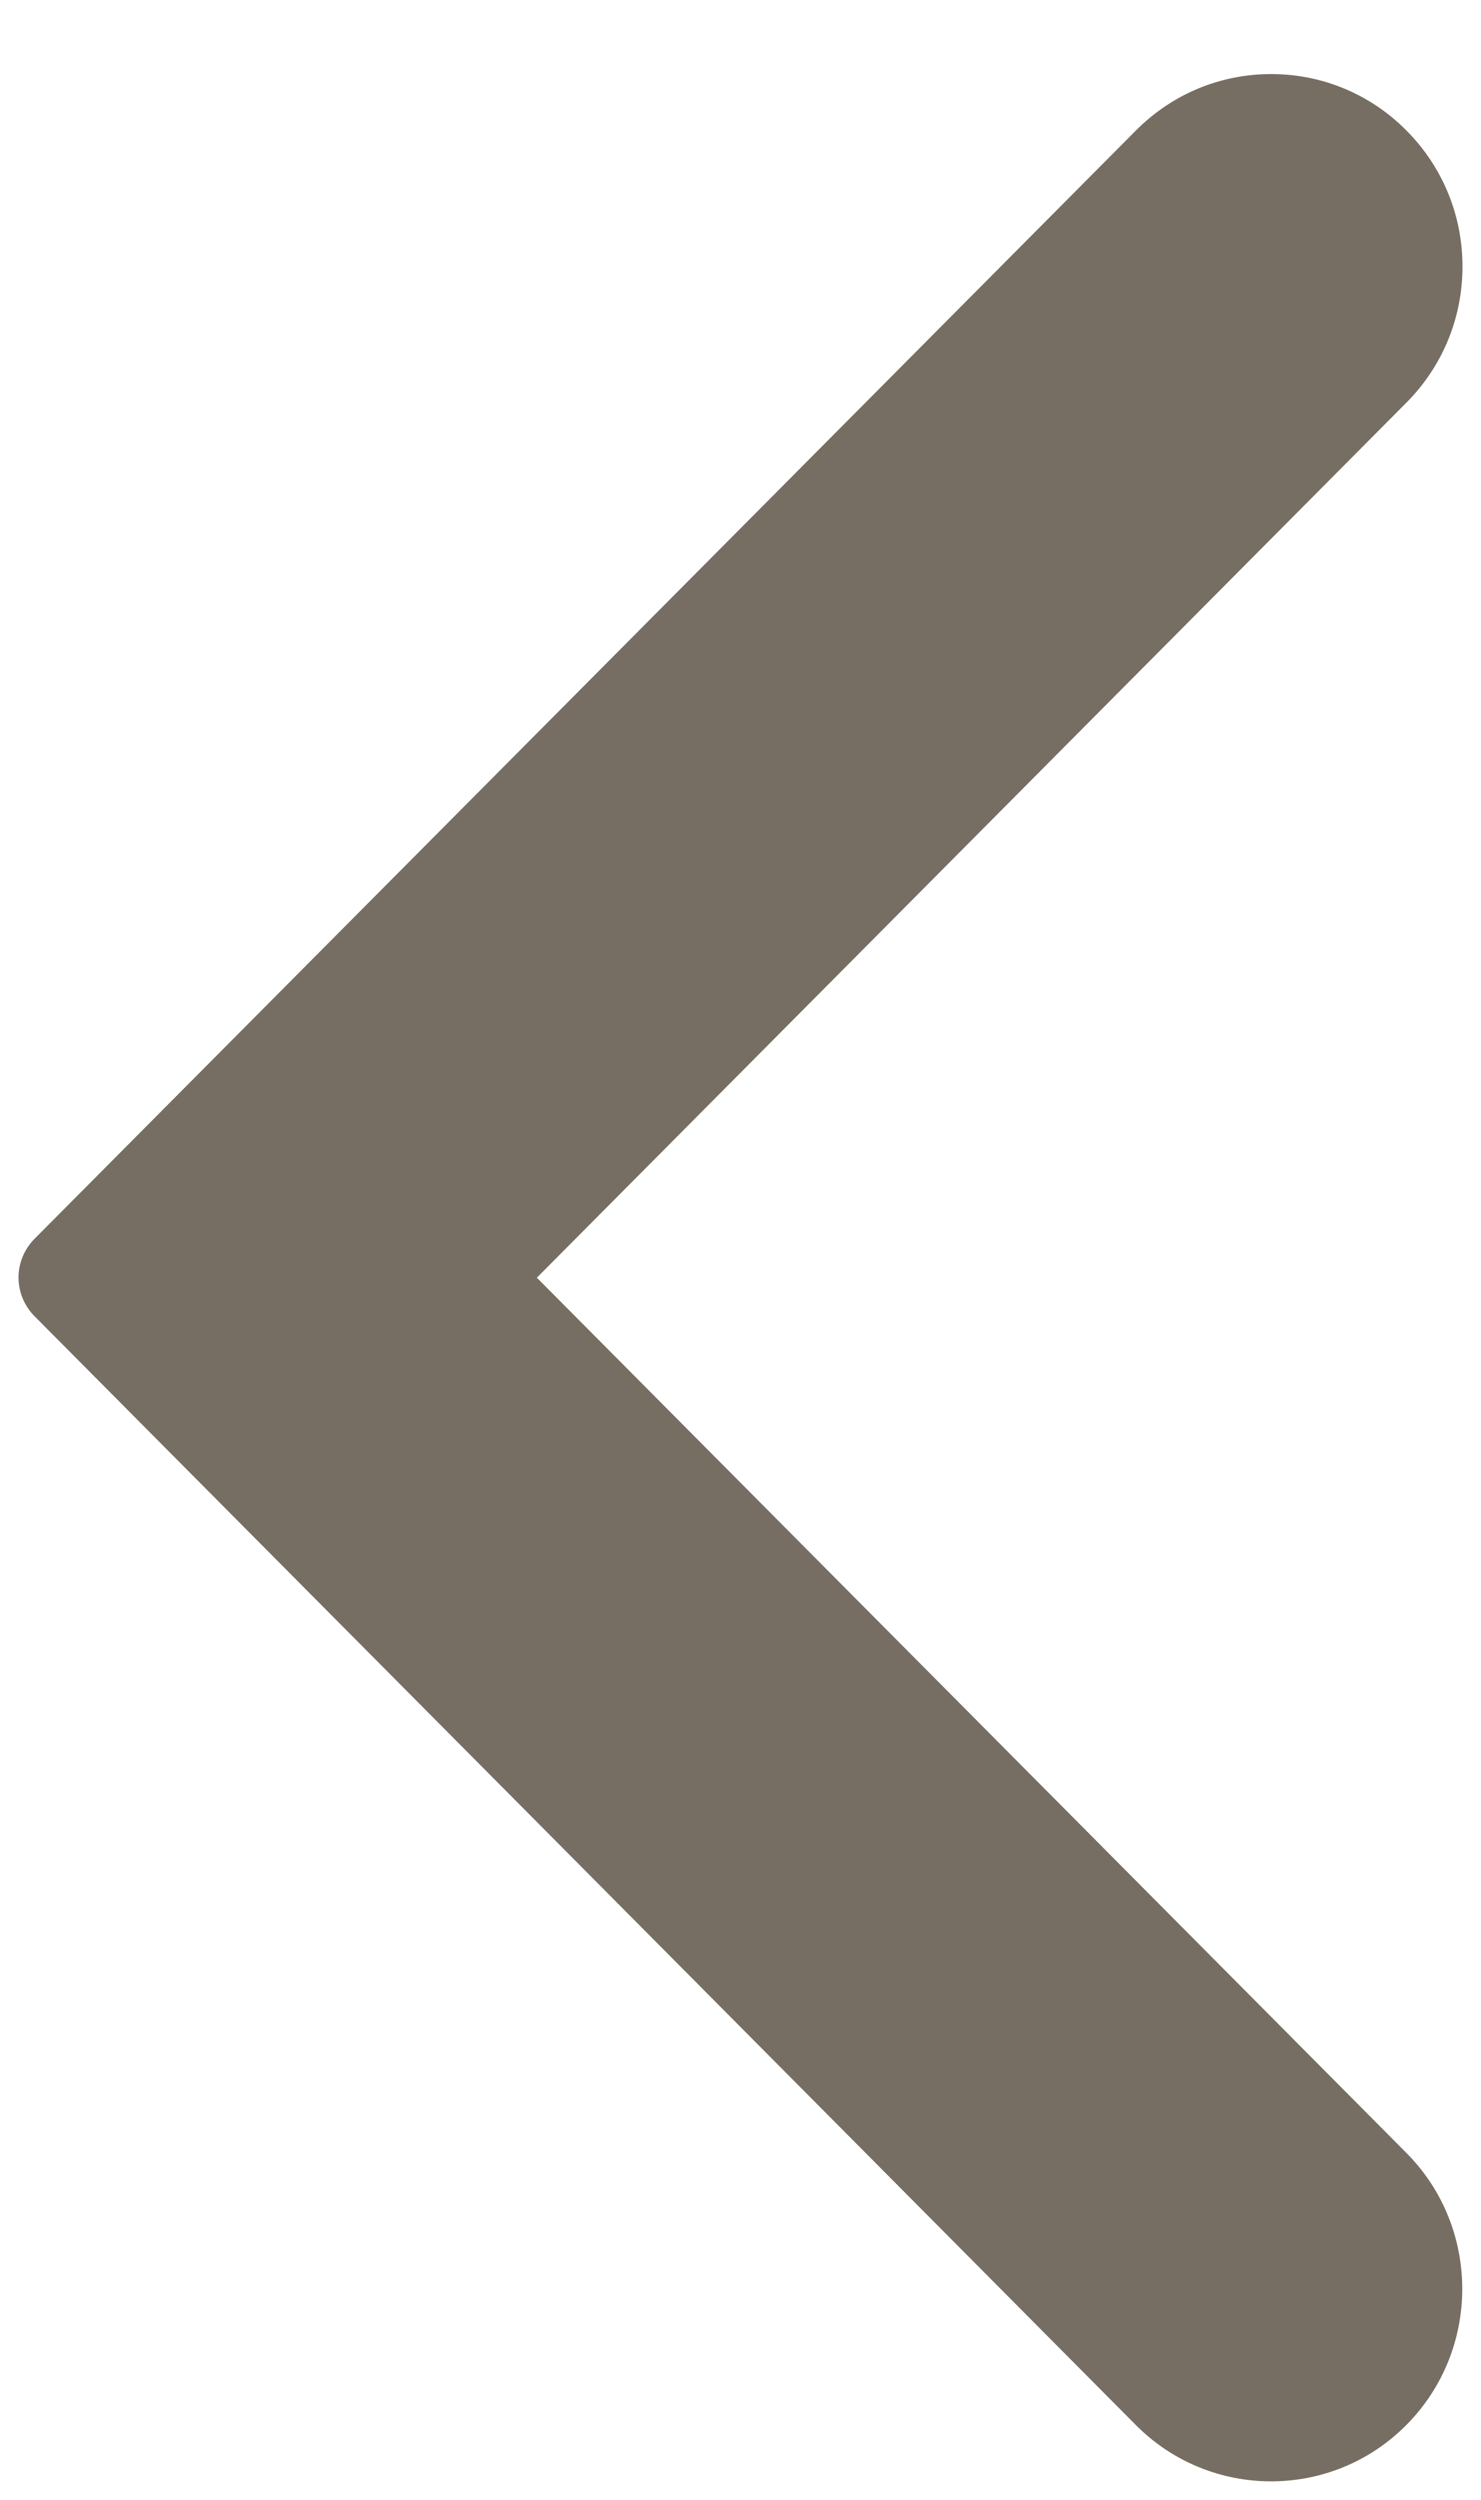 <?xml version="1.0" encoding="UTF-8"?> <svg xmlns="http://www.w3.org/2000/svg" width="16" height="27" viewBox="0 0 16 27" fill="none"><path fill-rule="evenodd" clip-rule="evenodd" d="M12.272 1.409L0.374 13.379C0.259 13.495 0.2 13.646 0.2 13.798C0.2 13.95 0.259 14.101 0.374 14.217L12.271 26.192C13.077 27.003 14.388 27.003 15.193 26.192C15.999 25.381 15.999 24.061 15.193 23.252L5.8 13.8L15.194 4.349C15.584 3.957 15.8 3.435 15.8 2.879C15.8 2.323 15.584 1.801 15.194 1.409C14.805 1.017 14.285 0.8 13.733 0.8C13.181 0.8 12.662 1.017 12.272 1.409Z" fill="#766E63"></path></svg> 